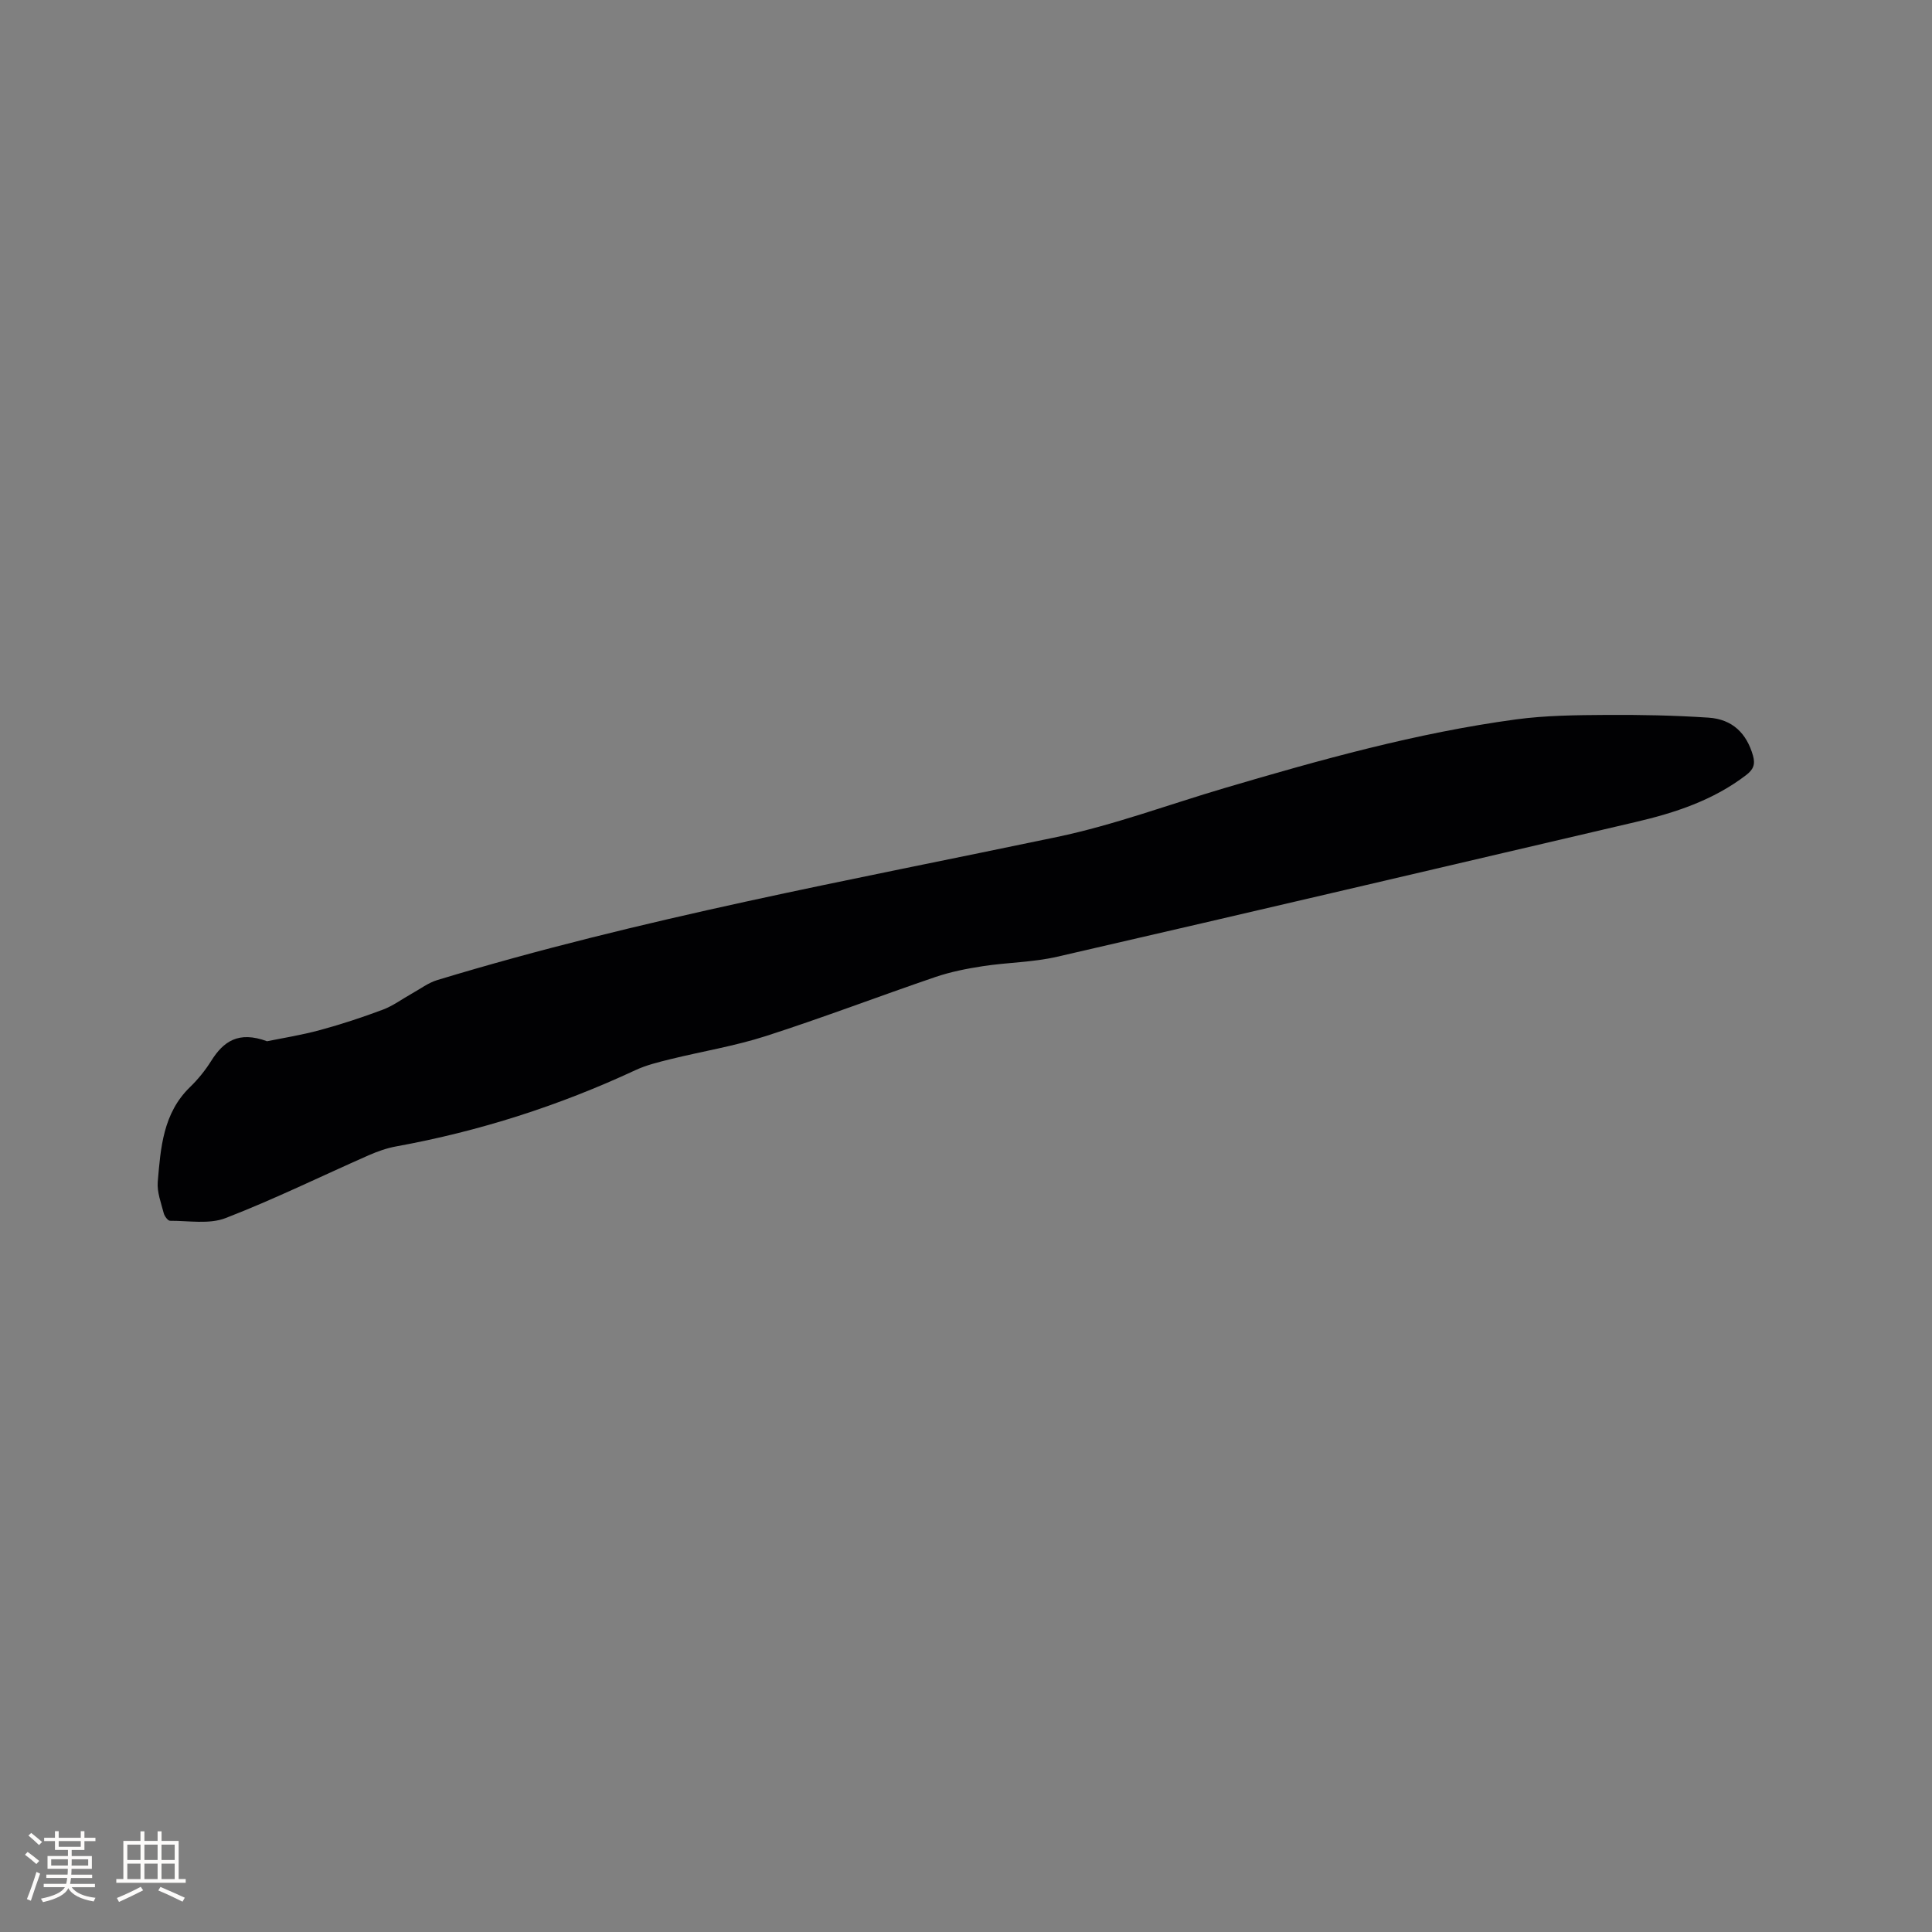 <svg enable-background="new 0 0 400 400" viewBox="0 0 400 400" xmlns="http://www.w3.org/2000/svg"><rect x="0" y="0" width="400" height="400" fill="#808080" stroke="none"/><path d="m55.29 215.58c3.12-.64 7.13-1.27 11.02-2.33 4.39-1.19 8.72-2.62 12.98-4.22 2.12-.8 4-2.22 6-3.33 1.73-.96 3.37-2.22 5.22-2.78 42.12-12.79 85.38-20.63 128.37-29.64 11.77-2.47 23.15-6.73 34.72-10.14 19.81-5.85 39.71-11.41 60.23-14.19 6.14-.83 12.41-.89 18.63-.93 7.09-.05 14.19.09 21.26.56 5 .33 7.91 3.28 9.22 7.87.52 1.85.04 2.9-1.42 4.02-6.81 5.22-14.72 7.82-22.92 9.73-39.9 9.32-79.78 18.7-119.71 27.88-5.02 1.16-10.3 1.17-15.43 1.96-3.32.51-6.66 1.17-9.83 2.25-11.72 4-23.3 8.43-35.08 12.22-6.43 2.07-13.17 3.16-19.74 4.78-2.45.61-4.97 1.21-7.24 2.27-15.83 7.37-32.3 12.65-49.49 15.78-1.95.35-3.89 1.03-5.71 1.83-9.88 4.35-19.6 9.13-29.66 13.02-3.41 1.32-7.64.54-11.5.56-.45 0-1.15-.95-1.31-1.57-.55-2.14-1.42-4.38-1.24-6.5.6-7.04 1.09-14.2 6.69-19.62 1.66-1.61 3.16-3.47 4.39-5.43 2.5-3.99 5.62-6.24 11.55-4.05z" fill="#010103"/><g fill="#fcfbfa"><path d="m5.17 384 .55-.58c.85.61 1.65 1.24 2.4 1.87l-.59.64c-.83-.73-1.62-1.38-2.36-1.93m1.22 9.53-.82-.34c.71-1.76 1.37-3.64 1.98-5.63.24.13.5.25.76.36-.6 1.67-1.24 3.54-1.92 5.61m-.5-13.5.57-.54c.56.44 1.31 1.06 2.26 1.87l-.64.64c-.68-.66-1.41-1.32-2.19-1.97m3.25.46h2.24v-1.36h.77v1.36h4.57v-1.36h.76v1.36h2.28v.69h-2.28v1.84h-2.64v1.26h4.18v2.64h-4.21c0 .45-.02.86-.05 1.21h4.32v.69h-4.38c-.04.34-.1.75-.19 1.22h5.15v.69h-4.82c.87 1.19 2.51 1.92 4.93 2.19-.17.31-.3.57-.37.76-2.77-.49-4.52-1.41-5.26-2.76-.56 1.26-2.3 2.23-5.24 2.9-.12-.24-.26-.48-.43-.72 2.73-.55 4.38-1.34 4.96-2.38h-4.38v-.69h4.65c.1-.38.17-.79.21-1.22h-4.32v-.69h4.4c.03-.34.05-.75.05-1.21h-4.2v-2.64h4.23v-1.26h-2.69v-1.84h-2.24zm1.46 4.46v1.29h3.45c.01-.4.02-.57.01-.53v-.32-.45h-3.46zm1.55-2.59h4.57v-1.19h-4.57zm6.11 2.59h-3.42v.77c-.01.19-.01.37-.02.53h3.44z"/><path d="m32.63 379.16h.82v1.98h3.54v7.89h1.46v.78h-14.37v-.78h1.46v-7.89h3.54v-1.98h.82v1.98h2.73zm-3.49 11.48.5.73c-1.61.82-3.28 1.63-5 2.41-.13-.27-.28-.55-.44-.82 1.75-.72 3.4-1.49 4.94-2.32m-2.78-5.55h2.73v-3.18h-2.73zm0 3.95h2.73v-3.2h-2.73zm3.54-3.95h2.73v-3.18h-2.73zm0 3.95h2.73v-3.2h-2.73zm7.89 4.68c-1.84-.92-3.51-1.7-5.02-2.32l.45-.73c1.89.8 3.57 1.55 5.04 2.23zm-1.62-11.81h-2.73v3.18h2.73zm-2.73 7.13h2.73v-3.2h-2.73z"/></g></svg>